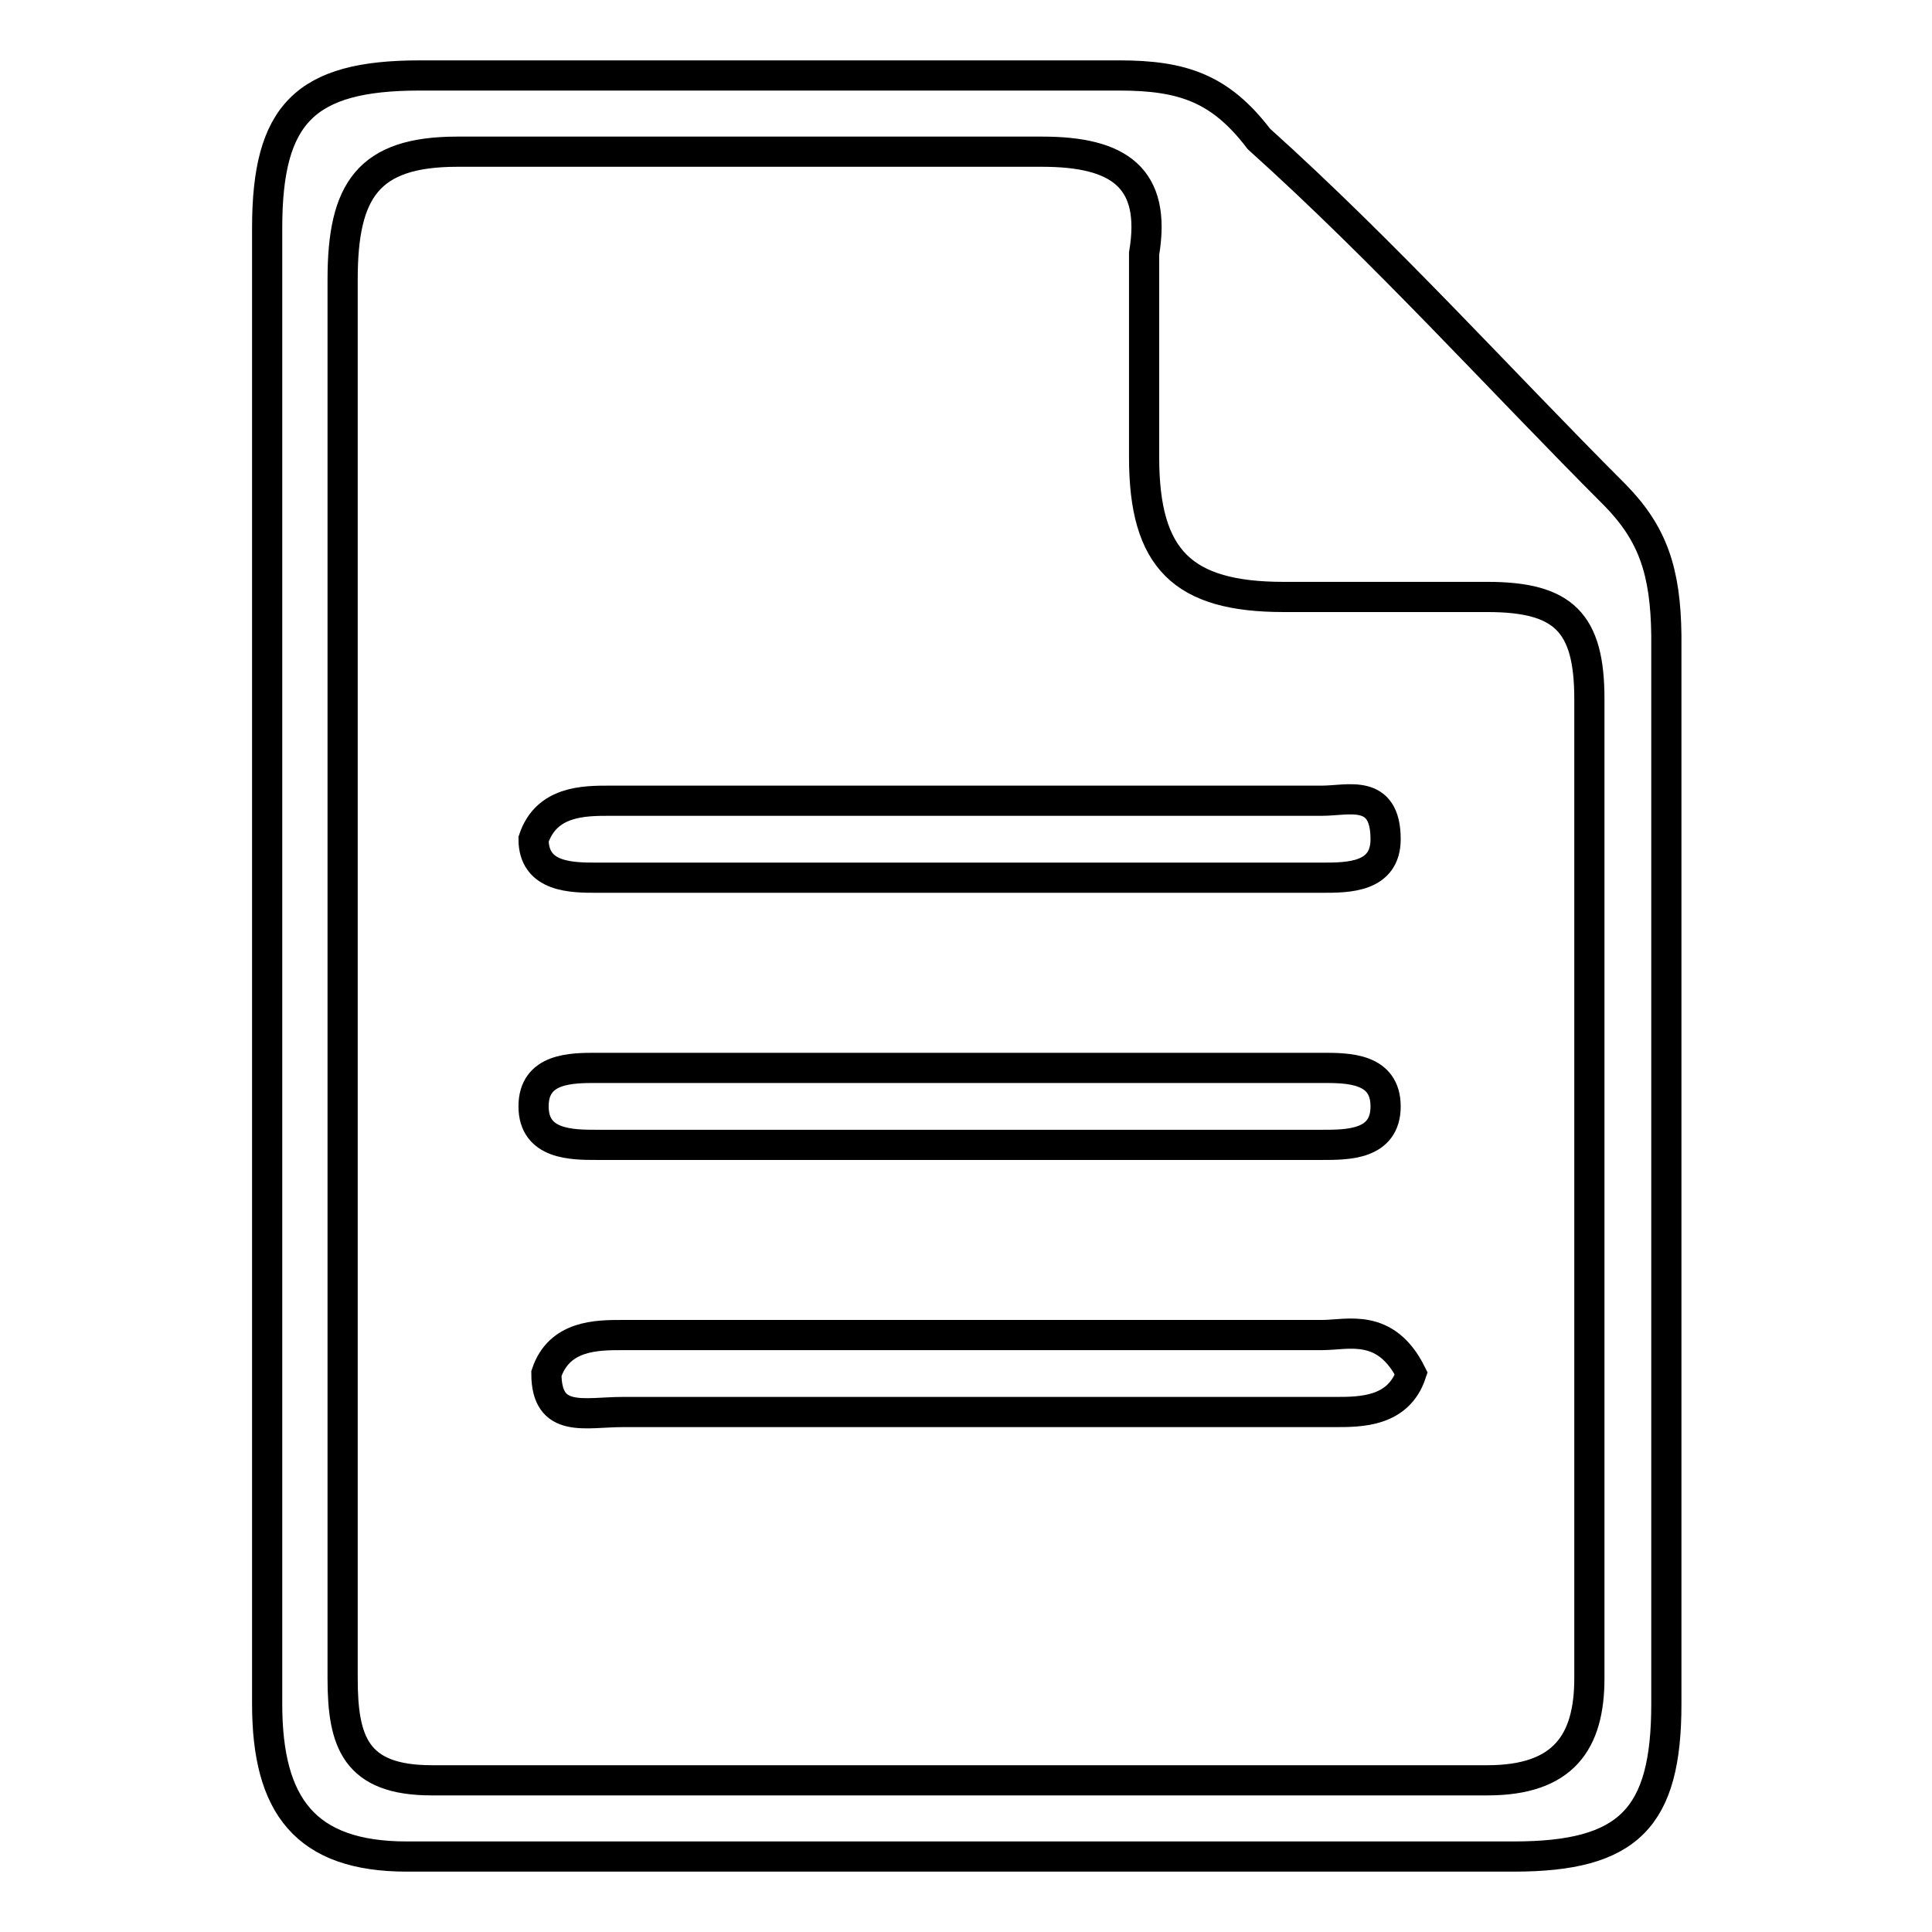 <?xml version="1.0" encoding="utf-8"?>
<!-- Svg Vector Icons : http://www.onlinewebfonts.com/icon -->
<!DOCTYPE svg PUBLIC "-//W3C//DTD SVG 1.1//EN" "http://www.w3.org/Graphics/SVG/1.1/DTD/svg11.dtd">
<svg version="1.1" xmlns="http://www.w3.org/2000/svg" xmlns:xlink="http://www.w3.org/1999/xlink" x="0px" y="0px" viewBox="0 0 256 256" enable-background="new 0 0 256 256" xml:space="preserve">
<g> <path stroke-width="4" fill-opacity="0" stroke="#000000"  d="M214,65.6c-15.2-15.2-30.3-32-47.2-47.2c-5.1-6.7-10.1-8.4-18.5-8.4c-30.3,0-62.4,0-92.7,0 c-15.2,0-20.2,5.1-20.2,20.2c0,32,0,65.7,0,97.8c0,32,0,65.7,0,97.8c0,13.5,5.1,20.2,18.5,20.2c48.9,0,97.8,0,146.7,0 c15.2,0,20.2-5.1,20.2-20.2c0-47.2,0-94.4,0-141.6C220.7,75.7,219,70.7,214,65.6z M210.6,222.4c0,8.4-3.4,13.5-13.5,13.5 c-47.2,0-92.7,0-139.9,0c-10.1,0-11.8-5.1-11.8-13.5c0-32,0-62.4,0-94.4c0-30.3,0-60.7,0-91c0-11.8,3.4-16.9,15.2-16.9 c25.3,0,52.3,0,77.5,0c10.1,0,15.2,3.4,13.5,13.5c0,8.4,0,18.5,0,27c0,13.5,5.1,18.5,18.5,18.5c8.4,0,16.9,0,27,0 c10.1,0,13.5,3.4,13.5,13.5C210.6,136.4,210.6,178.6,210.6,222.4z M175.2,106.1c-15.2,0-30.3,0-47.2,0c-15.2,0-32,0-47.2,0 c-3.4,0-8.4,0-10.1,5.1c0,5.1,5.1,5.1,8.4,5.1c32,0,64.1,0,96.1,0c3.4,0,8.4,0,8.4-5.1C183.6,104.4,178.6,106.1,175.2,106.1z  M175.2,141.5c-32,0-64.1,0-96.1,0c-3.4,0-8.4,0-8.4,5.1s5.1,5.1,8.4,5.1c15.2,0,30.3,0,47.2,0c16.9,0,33.7,0,48.9,0 c3.4,0,8.4,0,8.4-5.1S178.6,141.5,175.2,141.5z M175.2,176.9c-30.3,0-62.4,0-92.7,0c-3.4,0-8.4,0-10.1,5.1c0,6.7,5.1,5.1,10.1,5.1 c15.2,0,30.3,0,47.2,0c15.2,0,30.3,0,47.2,0c3.4,0,8.4,0,10.1-5.1C183.6,175.2,178.6,176.9,175.2,176.9z"/></g>
</svg>